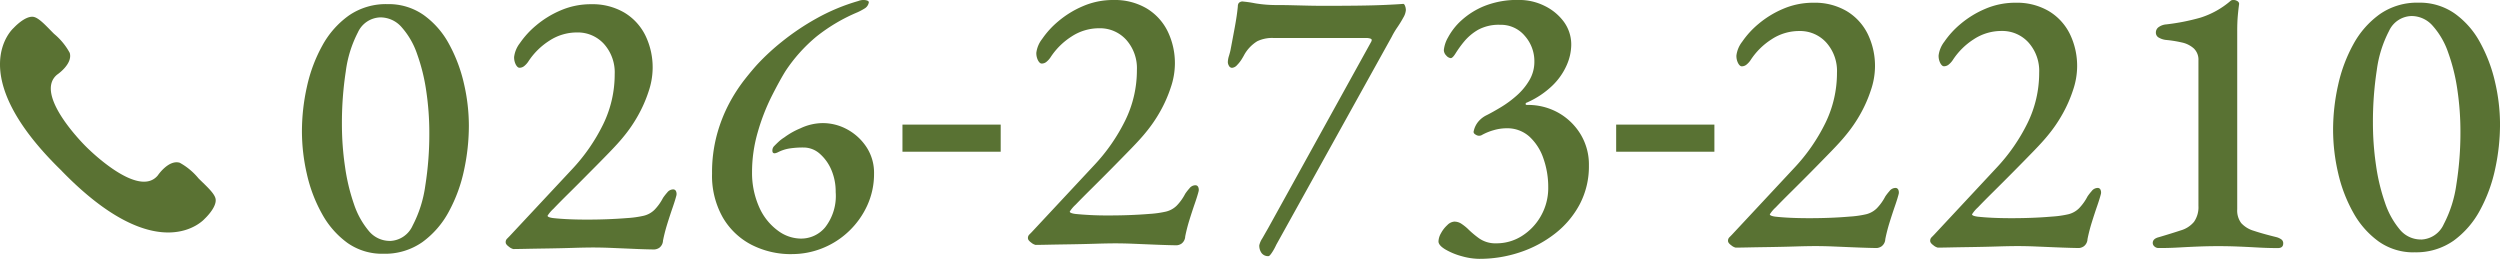 <svg xmlns="http://www.w3.org/2000/svg" xmlns:xlink="http://www.w3.org/1999/xlink" width="231.802" height="24.001" viewBox="0 0 231.802 24.001">
  <defs>
    <clipPath id="clip-path">
      <rect id="長方形_7072" data-name="長方形 7072" width="20" height="20.001" fill="#5a7233"/>
    </clipPath>
  </defs>
  <g id="グループ_69621" data-name="グループ 69621" transform="translate(-1093.836 -18.999)">
    <path id="パス_48" data-name="パス 48" d="M15.484-2.485q-.213,0-.854-.018t-1.476-.054l-1.725-.072q-.889-.036-1.637-.036-.712,0-1.868.036t-2.348.054q-1.192.018-2.063.036t-1.121.018a1,1,0,0,1-.409-.216q-.3-.216-.3-.4a.442.442,0,0,1,.107-.323l.249-.252L7.8-9.887a16.986,16.986,0,0,0,2.9-4.168,10.536,10.536,0,0,0,1.085-4.671,3.951,3.951,0,0,0-1-2.82,3.276,3.276,0,0,0-2.49-1.06,4.652,4.652,0,0,0-2.579.772,6.487,6.487,0,0,0-1.939,1.922,1.847,1.847,0,0,1-.356.4.7.7,0,0,1-.462.18q-.178,0-.338-.287a1.461,1.461,0,0,1-.16-.719A2.605,2.605,0,0,1,3-21.618a8.1,8.1,0,0,1,1.494-1.635,8.961,8.961,0,0,1,2.277-1.4,7.033,7.033,0,0,1,2.846-.575,5.814,5.814,0,0,1,3.06.772,5.092,5.092,0,0,1,1.957,2.12,6.758,6.758,0,0,1,.676,3.072,6.9,6.9,0,0,1-.374,2.12,12.33,12.33,0,0,1-.978,2.228A13.12,13.12,0,0,1,12.6-12.941q-.463.575-1.334,1.473T9.418-9.581Q8.44-8.593,7.55-7.713T6.109-6.258a3.155,3.155,0,0,0-.551.647q0,.144.5.216.64.072,1.441.108t1.725.036q.961,0,1.9-.036T12.958-5.4a9.364,9.364,0,0,0,1.53-.216,2.134,2.134,0,0,0,.978-.539,4.617,4.617,0,0,0,.8-1.114,5.021,5.021,0,0,1,.391-.5.71.71,0,0,1,.534-.287.277.277,0,0,1,.285.18.627.627,0,0,1,.036.359q-.107.431-.356,1.15t-.5,1.527a15.312,15.312,0,0,0-.391,1.527.87.87,0,0,1-.338.665A.917.917,0,0,1,15.484-2.485Zm18.749,0q-.213,0-.854-.018T31.9-2.557l-1.725-.072q-.889-.036-1.637-.036-.712,0-1.868.036t-2.348.054q-1.192.018-2.063.036t-1.121.018a1,1,0,0,1-.409-.216q-.3-.216-.3-.4a.442.442,0,0,1,.107-.323l.249-.252,5.763-6.18a16.986,16.986,0,0,0,2.9-4.168,10.536,10.536,0,0,0,1.085-4.671,3.951,3.951,0,0,0-1-2.82,3.276,3.276,0,0,0-2.49-1.06,4.652,4.652,0,0,0-2.579.772,6.487,6.487,0,0,0-1.939,1.922,1.847,1.847,0,0,1-.356.4.7.7,0,0,1-.463.18q-.178,0-.338-.287a1.461,1.461,0,0,1-.16-.719,2.605,2.605,0,0,1,.534-1.275,8.1,8.1,0,0,1,1.494-1.635,8.961,8.961,0,0,1,2.277-1.4,7.033,7.033,0,0,1,2.846-.575,5.814,5.814,0,0,1,3.06.772,5.092,5.092,0,0,1,1.957,2.12,6.758,6.758,0,0,1,.676,3.072,6.9,6.9,0,0,1-.374,2.12,12.33,12.33,0,0,1-.978,2.228,13.119,13.119,0,0,1-1.352,1.976q-.463.575-1.334,1.473t-1.85,1.886q-.978.988-1.868,1.868T24.858-6.258a3.155,3.155,0,0,0-.551.647q0,.144.5.216.64.072,1.441.108t1.725.036q.961,0,1.9-.036T31.707-5.4a9.364,9.364,0,0,0,1.53-.216,2.134,2.134,0,0,0,.978-.539,4.617,4.617,0,0,0,.8-1.114,5.021,5.021,0,0,1,.391-.5.71.71,0,0,1,.534-.287.277.277,0,0,1,.285.18.627.627,0,0,1,.036.359q-.107.431-.356,1.15t-.5,1.527a15.311,15.311,0,0,0-.391,1.527.87.87,0,0,1-.338.665A.917.917,0,0,1,34.233-2.485Zm7.364,0a.542.542,0,0,1-.374-.144.427.427,0,0,1-.16-.323q0-.4.569-.539,1.21-.359,2.028-.629a2.5,2.5,0,0,0,1.227-.79A2.368,2.368,0,0,0,45.3-6.4V-19.875a1.442,1.442,0,0,0-.427-1.114,2.422,2.422,0,0,0-1.121-.557,10.892,10.892,0,0,0-1.476-.234,1.719,1.719,0,0,1-.623-.2.52.52,0,0,1-.3-.485.607.607,0,0,1,.285-.521,1.385,1.385,0,0,1,.676-.234,19.766,19.766,0,0,0,3.184-.629,7.921,7.921,0,0,0,2.793-1.563.225.225,0,0,1,.107-.054.579.579,0,0,1,.142-.018.653.653,0,0,1,.374.108.305.305,0,0,1,.16.252q-.071.5-.125,1.114t-.053,1.437V-6.078A1.943,1.943,0,0,0,49.264-4.8a2.543,2.543,0,0,0,1.174.719q.8.269,2.117.593a1.412,1.412,0,0,1,.427.2.432.432,0,0,1,.178.377q0,.431-.5.431-.925,0-1.868-.054t-1.85-.09q-.907-.036-1.8-.036t-1.814.036q-.925.036-1.868.09T41.6-2.485Zm23.73.4A5.564,5.564,0,0,1,62-3.1a8.157,8.157,0,0,1-2.348-2.677,13.686,13.686,0,0,1-1.405-3.683,17.758,17.758,0,0,1-.462-3.988,19.025,19.025,0,0,1,.462-4.132,14.022,14.022,0,0,1,1.423-3.809,8.305,8.305,0,0,1,2.455-2.785,6.049,6.049,0,0,1,3.593-1.06,5.644,5.644,0,0,1,3.344,1.006,7.9,7.9,0,0,1,2.348,2.677A14.1,14.1,0,0,1,72.8-17.881a17.372,17.372,0,0,1,.463,3.934,19.591,19.591,0,0,1-.445,4.1,14.139,14.139,0,0,1-1.405,3.844,8.384,8.384,0,0,1-2.455,2.838A6.037,6.037,0,0,1,65.327-2.09Zm.6-1.186a2.389,2.389,0,0,0,2.117-1.419,11.283,11.283,0,0,0,1.174-3.7,30.382,30.382,0,0,0,.374-4.9,26.216,26.216,0,0,0-.285-3.88,17.428,17.428,0,0,0-.854-3.449,7.237,7.237,0,0,0-1.423-2.461,2.609,2.609,0,0,0-1.957-.916,2.355,2.355,0,0,0-2.1,1.383,10.885,10.885,0,0,0-1.138,3.647,31.518,31.518,0,0,0-.356,4.886,26.945,26.945,0,0,0,.285,3.916,18.272,18.272,0,0,0,.836,3.485,7.611,7.611,0,0,0,1.37,2.479A2.517,2.517,0,0,0,65.932-3.276Z" transform="translate(1252.377 44.481)" fill="#597233"/>
    <path id="パス_45" data-name="パス 45" d="M1.84-10.085h9.108V-12.6H1.84Z" transform="translate(1241.848 43.152)" fill="#597233"/>
    <path id="パス_47" data-name="パス 47" d="M15.484-2.457q-.213,0-.854-.018t-1.476-.054L11.428-2.6q-.889-.036-1.637-.036-.712,0-1.868.036t-2.348.054q-1.192.018-2.063.036t-1.121.018a1,1,0,0,1-.409-.216q-.3-.216-.3-.4a.442.442,0,0,1,.107-.323l.249-.252L7.8-9.858a16.986,16.986,0,0,0,2.9-4.168A10.536,10.536,0,0,0,11.784-18.7a3.951,3.951,0,0,0-1-2.82,3.276,3.276,0,0,0-2.49-1.06,4.652,4.652,0,0,0-2.579.772,6.487,6.487,0,0,0-1.939,1.922,1.847,1.847,0,0,1-.356.4.7.7,0,0,1-.462.18q-.178,0-.338-.287a1.461,1.461,0,0,1-.16-.719A2.605,2.605,0,0,1,3-21.589a8.1,8.1,0,0,1,1.494-1.635,8.961,8.961,0,0,1,2.277-1.4A7.033,7.033,0,0,1,9.614-25.2a5.814,5.814,0,0,1,3.06.772,5.092,5.092,0,0,1,1.957,2.12,6.758,6.758,0,0,1,.676,3.072,6.9,6.9,0,0,1-.374,2.12,12.33,12.33,0,0,1-.978,2.228A13.119,13.119,0,0,1,12.6-12.912q-.463.575-1.334,1.473T9.418-9.553Q8.44-8.565,7.55-7.684T6.109-6.229a3.155,3.155,0,0,0-.551.647q0,.144.5.216Q6.7-5.3,7.5-5.259t1.725.036q.961,0,1.9-.036t1.832-.108a9.364,9.364,0,0,0,1.53-.216,2.134,2.134,0,0,0,.978-.539,4.617,4.617,0,0,0,.8-1.114,5.021,5.021,0,0,1,.391-.5.71.71,0,0,1,.534-.287.277.277,0,0,1,.285.18.627.627,0,0,1,.036.359q-.107.431-.356,1.15t-.5,1.527a15.312,15.312,0,0,0-.391,1.527.87.87,0,0,1-.338.665A.917.917,0,0,1,15.484-2.457Zm8.5,1.006a.746.746,0,0,1-.64-.287,1.172,1.172,0,0,1-.213-.719,1.961,1.961,0,0,1,.285-.647q.285-.5.534-.934l9.535-17.246q.107-.18.053-.269t-.409-.126H24.414a3.181,3.181,0,0,0-1.476.305,3.486,3.486,0,0,0-1.192,1.24q-.071.144-.249.431a3.036,3.036,0,0,1-.427.539.692.692,0,0,1-.462.252.321.321,0,0,1-.285-.18.7.7,0,0,1-.107-.359,2.141,2.141,0,0,1,.107-.575q.107-.359.142-.539.178-.934.391-2.084t.285-1.94q0-.323.2-.413a.437.437,0,0,1,.3-.054,10.639,10.639,0,0,1,1.1.162,11.806,11.806,0,0,0,2.028.162q.676,0,1.388.018l1.476.036q.765.018,1.548.018,1.6,0,3.113-.018t2.65-.072q1.138-.054,1.53-.09.107,0,.178.2a1.113,1.113,0,0,1,.071.377,1.584,1.584,0,0,1-.231.683,9.737,9.737,0,0,1-.551.9,7.434,7.434,0,0,0-.534.9L24.7-2.493a4.978,4.978,0,0,1-.374.683Q24.093-1.451,23.987-1.451ZM43.554-1.2a6.158,6.158,0,0,1-1.672-.252,6.14,6.14,0,0,1-1.512-.629q-.623-.377-.623-.737a1.648,1.648,0,0,1,.231-.755,2.8,2.8,0,0,1,.587-.755,1.015,1.015,0,0,1,.64-.323,1.175,1.175,0,0,1,.64.18,4.584,4.584,0,0,1,.6.467,8.621,8.621,0,0,0,1.085.916,2.639,2.639,0,0,0,1.583.449A4.383,4.383,0,0,0,47.45-3.3a5.2,5.2,0,0,0,1.779-1.85,5.236,5.236,0,0,0,.694-2.695,7.915,7.915,0,0,0-.445-2.659,4.86,4.86,0,0,0-1.3-2.03,3.062,3.062,0,0,0-2.135-.772,4.3,4.3,0,0,0-1.192.18,5.014,5.014,0,0,0-1.121.467.535.535,0,0,1-.5-.036q-.285-.144-.213-.359a2.053,2.053,0,0,1,.48-.934,2.353,2.353,0,0,1,.729-.539q.569-.287,1.316-.737a9.948,9.948,0,0,0,1.459-1.078,5.787,5.787,0,0,0,1.174-1.419,3.354,3.354,0,0,0,.463-1.725,3.531,3.531,0,0,0-.889-2.389A2.88,2.88,0,0,0,45.475-22.9a4,4,0,0,0-2.063.467,4.808,4.808,0,0,0-1.281,1.078,9.98,9.98,0,0,0-.783,1.078q-.285.467-.463.467a.634.634,0,0,1-.409-.234.725.725,0,0,1-.231-.521,2.937,2.937,0,0,1,.391-1.168A5.843,5.843,0,0,1,41.864-23.3a7.155,7.155,0,0,1,2.152-1.347,8.212,8.212,0,0,1,3.2-.557,5.279,5.279,0,0,1,2.348.539,4.846,4.846,0,0,1,1.8,1.473A3.575,3.575,0,0,1,52.057-21a4.783,4.783,0,0,1-.409,1.814,5.99,5.99,0,0,1-1.316,1.9,8.042,8.042,0,0,1-2.4,1.6.131.131,0,0,0-.107.126q0,.09.142.09a5.746,5.746,0,0,1,2.917.737,5.657,5.657,0,0,1,2.046,1.994,5.42,5.42,0,0,1,.765,2.874,7.544,7.544,0,0,1-.854,3.611,8.481,8.481,0,0,1-2.312,2.731,10.774,10.774,0,0,1-3.255,1.725A11.788,11.788,0,0,1,43.554-1.2Z" transform="translate(1187.466 44.199)" fill="#597233"/>
    <path id="パス_44" data-name="パス 44" d="M1.84-10.085h9.108V-12.6H1.84Z" transform="translate(1175.673 43.152)" fill="#597233"/>
    <path id="パス_46" data-name="パス 46" d="M18.782-2.1a5.564,5.564,0,0,1-3.326-1.006,8.157,8.157,0,0,1-2.348-2.677A13.686,13.686,0,0,1,11.7-9.47a17.757,17.757,0,0,1-.463-3.988A19.025,19.025,0,0,1,11.7-17.59,14.022,14.022,0,0,1,13.126-21.4a8.305,8.305,0,0,1,2.455-2.785,6.049,6.049,0,0,1,3.593-1.06,5.644,5.644,0,0,1,3.344,1.006,7.9,7.9,0,0,1,2.348,2.677A14.1,14.1,0,0,1,26.253-17.9a17.372,17.372,0,0,1,.462,3.934,19.59,19.59,0,0,1-.445,4.1,14.138,14.138,0,0,1-1.405,3.844,8.384,8.384,0,0,1-2.455,2.838A6.037,6.037,0,0,1,18.782-2.1Zm.6-1.186A2.389,2.389,0,0,0,21.5-4.71a11.283,11.283,0,0,0,1.174-3.7,30.381,30.381,0,0,0,.374-4.9,26.215,26.215,0,0,0-.285-3.88,17.428,17.428,0,0,0-.854-3.449,7.237,7.237,0,0,0-1.423-2.461,2.609,2.609,0,0,0-1.957-.916,2.355,2.355,0,0,0-2.1,1.383A10.885,10.885,0,0,0,15.3-18.992a31.518,31.518,0,0,0-.356,4.886,26.947,26.947,0,0,0,.285,3.916A18.271,18.271,0,0,0,16.061-6.7a7.611,7.611,0,0,0,1.37,2.479A2.517,2.517,0,0,0,19.387-3.291Zm24.548.79q-.213,0-.854-.018T41.6-2.572l-1.725-.072q-.889-.036-1.637-.036-.712,0-1.868.036t-2.348.054q-1.192.018-2.063.036t-1.121.018a1,1,0,0,1-.409-.216q-.3-.216-.3-.4a.442.442,0,0,1,.107-.323l.249-.252L36.251-9.9a16.986,16.986,0,0,0,2.9-4.168,10.536,10.536,0,0,0,1.085-4.671,3.951,3.951,0,0,0-1-2.82,3.276,3.276,0,0,0-2.49-1.06,4.652,4.652,0,0,0-2.579.772,6.487,6.487,0,0,0-1.939,1.922,1.847,1.847,0,0,1-.356.4.7.7,0,0,1-.463.18q-.178,0-.338-.287a1.461,1.461,0,0,1-.16-.719,2.605,2.605,0,0,1,.534-1.275,8.1,8.1,0,0,1,1.494-1.635,8.961,8.961,0,0,1,2.277-1.4,7.033,7.033,0,0,1,2.846-.575,5.814,5.814,0,0,1,3.06.772,5.092,5.092,0,0,1,1.957,2.12,6.758,6.758,0,0,1,.676,3.072,6.9,6.9,0,0,1-.374,2.12,12.33,12.33,0,0,1-.978,2.228,13.12,13.12,0,0,1-1.352,1.976q-.463.575-1.334,1.473T37.869-9.6Q36.891-8.608,36-7.728T34.561-6.273a3.155,3.155,0,0,0-.551.647q0,.144.5.216.64.072,1.441.108t1.725.036q.961,0,1.9-.036t1.832-.108a9.364,9.364,0,0,0,1.53-.216,2.134,2.134,0,0,0,.978-.539,4.617,4.617,0,0,0,.8-1.114,5.022,5.022,0,0,1,.391-.5.71.71,0,0,1,.534-.287.277.277,0,0,1,.285.18.627.627,0,0,1,.036.359q-.107.431-.356,1.15t-.5,1.527a15.314,15.314,0,0,0-.391,1.527.87.87,0,0,1-.338.665A.917.917,0,0,1,43.935-2.5Zm12.737.431a8.029,8.029,0,0,1-3.736-.862,6.566,6.566,0,0,1-2.668-2.533,7.831,7.831,0,0,1-1-4.078,13.384,13.384,0,0,1,.463-3.647,14.128,14.128,0,0,1,1.156-2.91A15.218,15.218,0,0,1,52.3-18.273q.712-.9,1.21-1.437a20.907,20.907,0,0,1,2.224-2.048A22.807,22.807,0,0,1,58.913-23.9a18.377,18.377,0,0,1,3.913-1.635,1.254,1.254,0,0,1,.712-.072q.32.072.249.252a.806.806,0,0,1-.391.521,5.541,5.541,0,0,1-.64.341,16.14,16.14,0,0,0-3.825,2.264,14.628,14.628,0,0,0-2.864,3.2q-.534.862-1.281,2.335a19.122,19.122,0,0,0-1.281,3.306,13.3,13.3,0,0,0-.534,3.737,7.8,7.8,0,0,0,.712,3.341,5.37,5.37,0,0,0,1.708,2.084,3.593,3.593,0,0,0,2.063.719,2.894,2.894,0,0,0,2.295-1.042,4.734,4.734,0,0,0,.978-3.27,5.116,5.116,0,0,0-.391-2.03,4.125,4.125,0,0,0-1.067-1.509,2.258,2.258,0,0,0-1.53-.593,8.185,8.185,0,0,0-1.3.09,3.6,3.6,0,0,0-1.05.341q-.427.216-.516-.018a.585.585,0,0,1,.16-.557q.249-.252.445-.431a3.371,3.371,0,0,1,.48-.359,6.959,6.959,0,0,1,1.494-.844,4.907,4.907,0,0,1,2.028-.485,4.742,4.742,0,0,1,2.366.611,4.981,4.981,0,0,1,1.761,1.653,4.324,4.324,0,0,1,.676,2.407A7.016,7.016,0,0,1,63.663-6.6a7.714,7.714,0,0,1-1.69,2.389,7.652,7.652,0,0,1-2.437,1.581A7.533,7.533,0,0,1,56.672-2.069Z" transform="translate(1110.595 44.627)" fill="#597233"/>
    <g id="グループ_69635" data-name="グループ 69635" transform="translate(1093.836 20.552)">
      <g id="グループ_69635-2" data-name="グループ 69635" transform="translate(0 0)" clip-path="url(#clip-path)">
        <path id="パス_63" data-name="パス 63" d="M5.717,14.289c9.039,9.3,13.255,4.447,13.255,4.447s1.133-1.04,1.021-1.829c-.079-.523-.865-1.206-1.581-1.916a5.988,5.988,0,0,0-1.753-1.458c-1.041-.3-2.029,1.18-2.029,1.18-1.849,2.226-6.66-2.678-6.66-2.678S3.06,7.225,5.293,5.369c0,0,1.475-.988,1.172-2.021A5.981,5.981,0,0,0,5.011,1.584C4.3.875,3.623.093,3.093.007,2.308-.106,1.27,1.034,1.27,1.034S-3.594,5.243,5.717,14.283Z" transform="translate(0 0.001)" fill="#5a7233"/>
      </g>
    </g>
  </g>
</svg>

